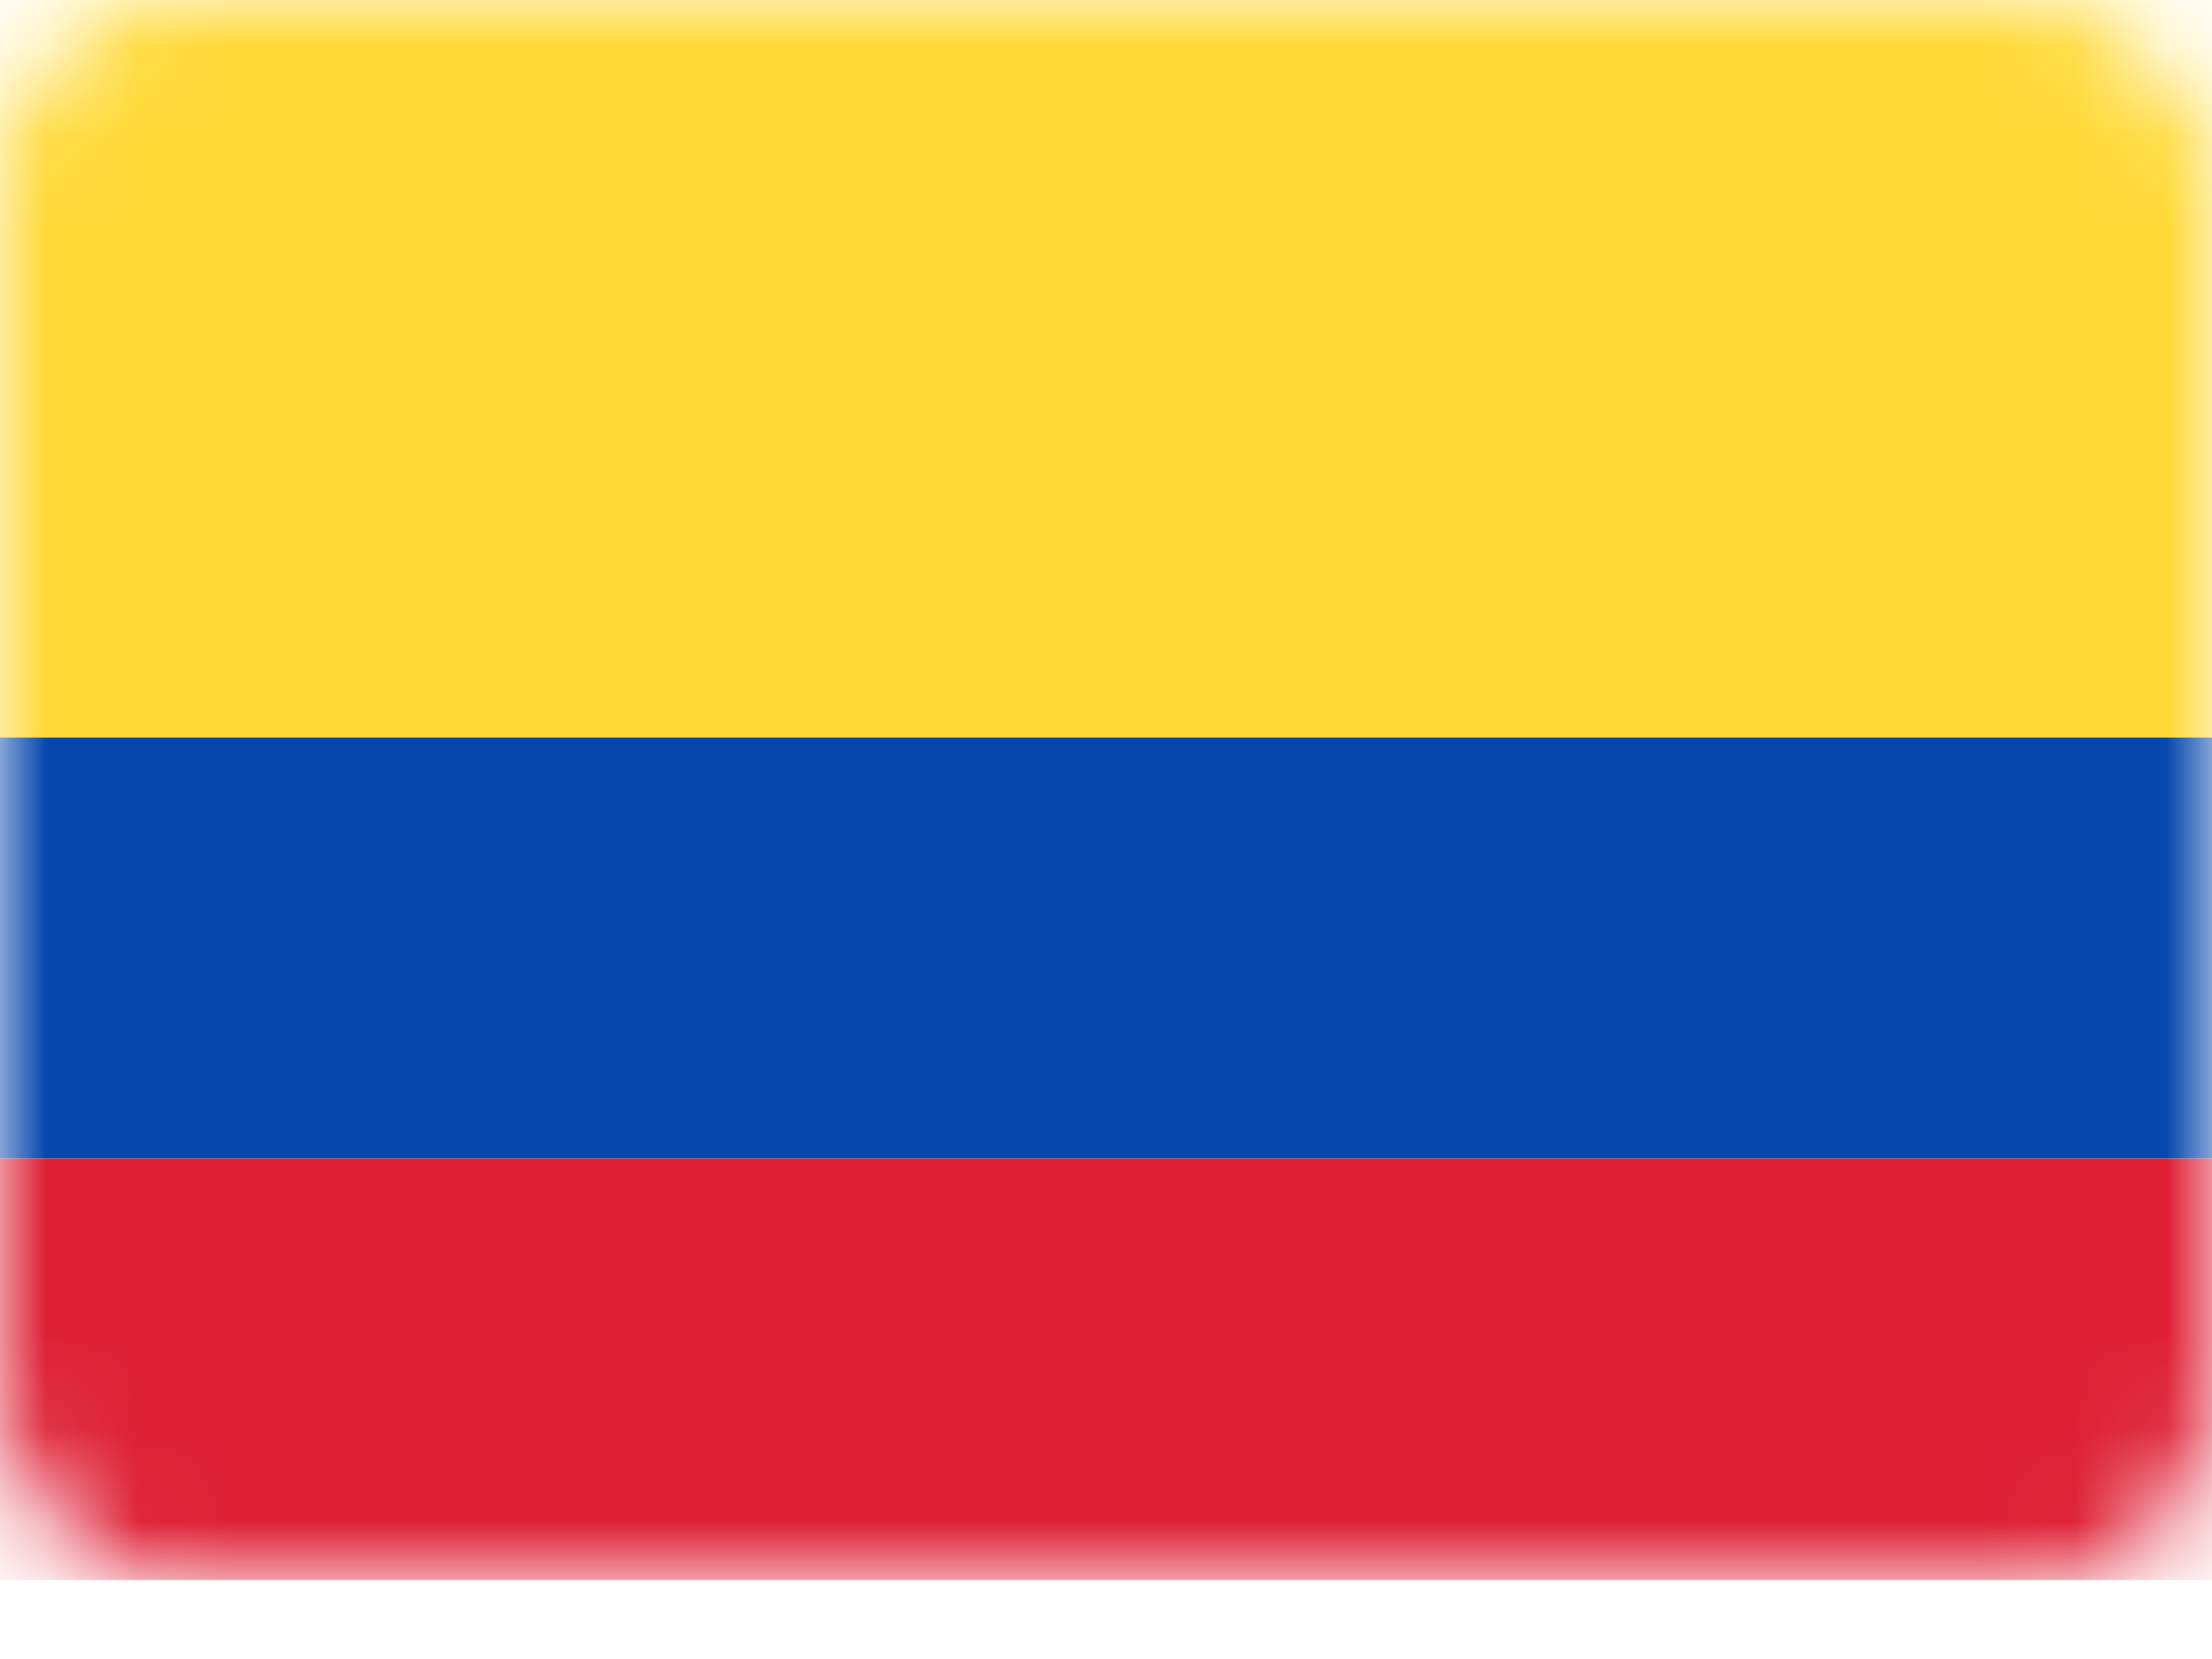 <?xml version="1.0" encoding="UTF-8"?> <svg xmlns="http://www.w3.org/2000/svg" width="24" height="18" viewBox="0 0 24 18" fill="none"><rect width="24" height="17.143" rx="2" fill="white"></rect><mask id="mask0_20_4100" style="mask-type:luminance" maskUnits="userSpaceOnUse" x="0" y="0" width="24" height="18"><rect width="24" height="17.143" rx="2" fill="white"></rect></mask><g mask="url(#mask0_20_4100)"><g filter="url(#filter0_d_20_4100)"><path fill-rule="evenodd" clip-rule="evenodd" d="M0 12.571H24V8H0V12.571Z" fill="#0748AE"></path></g><g filter="url(#filter1_d_20_4100)"><path fill-rule="evenodd" clip-rule="evenodd" d="M0 17.143H24V12.571H0V17.143Z" fill="#DE2035"></path></g><path fill-rule="evenodd" clip-rule="evenodd" d="M0 8H24V0H0V8Z" fill="#FFD935"></path></g><defs><filter id="filter0_d_20_4100" x="0" y="8" width="24" height="4.571" filterUnits="userSpaceOnUse" color-interpolation-filters="sRGB"><feFlood flood-opacity="0" result="BackgroundImageFix"></feFlood><feColorMatrix in="SourceAlpha" type="matrix" values="0 0 0 0 0 0 0 0 0 0 0 0 0 0 0 0 0 0 127 0" result="hardAlpha"></feColorMatrix><feOffset></feOffset><feColorMatrix type="matrix" values="0 0 0 0 0 0 0 0 0 0 0 0 0 0 0 0 0 0 0.06 0"></feColorMatrix><feBlend mode="normal" in2="BackgroundImageFix" result="effect1_dropShadow_20_4100"></feBlend><feBlend mode="normal" in="SourceGraphic" in2="effect1_dropShadow_20_4100" result="shape"></feBlend></filter><filter id="filter1_d_20_4100" x="0" y="12.571" width="24" height="4.571" filterUnits="userSpaceOnUse" color-interpolation-filters="sRGB"><feFlood flood-opacity="0" result="BackgroundImageFix"></feFlood><feColorMatrix in="SourceAlpha" type="matrix" values="0 0 0 0 0 0 0 0 0 0 0 0 0 0 0 0 0 0 127 0" result="hardAlpha"></feColorMatrix><feOffset></feOffset><feColorMatrix type="matrix" values="0 0 0 0 0 0 0 0 0 0 0 0 0 0 0 0 0 0 0.06 0"></feColorMatrix><feBlend mode="normal" in2="BackgroundImageFix" result="effect1_dropShadow_20_4100"></feBlend><feBlend mode="normal" in="SourceGraphic" in2="effect1_dropShadow_20_4100" result="shape"></feBlend></filter></defs></svg> 